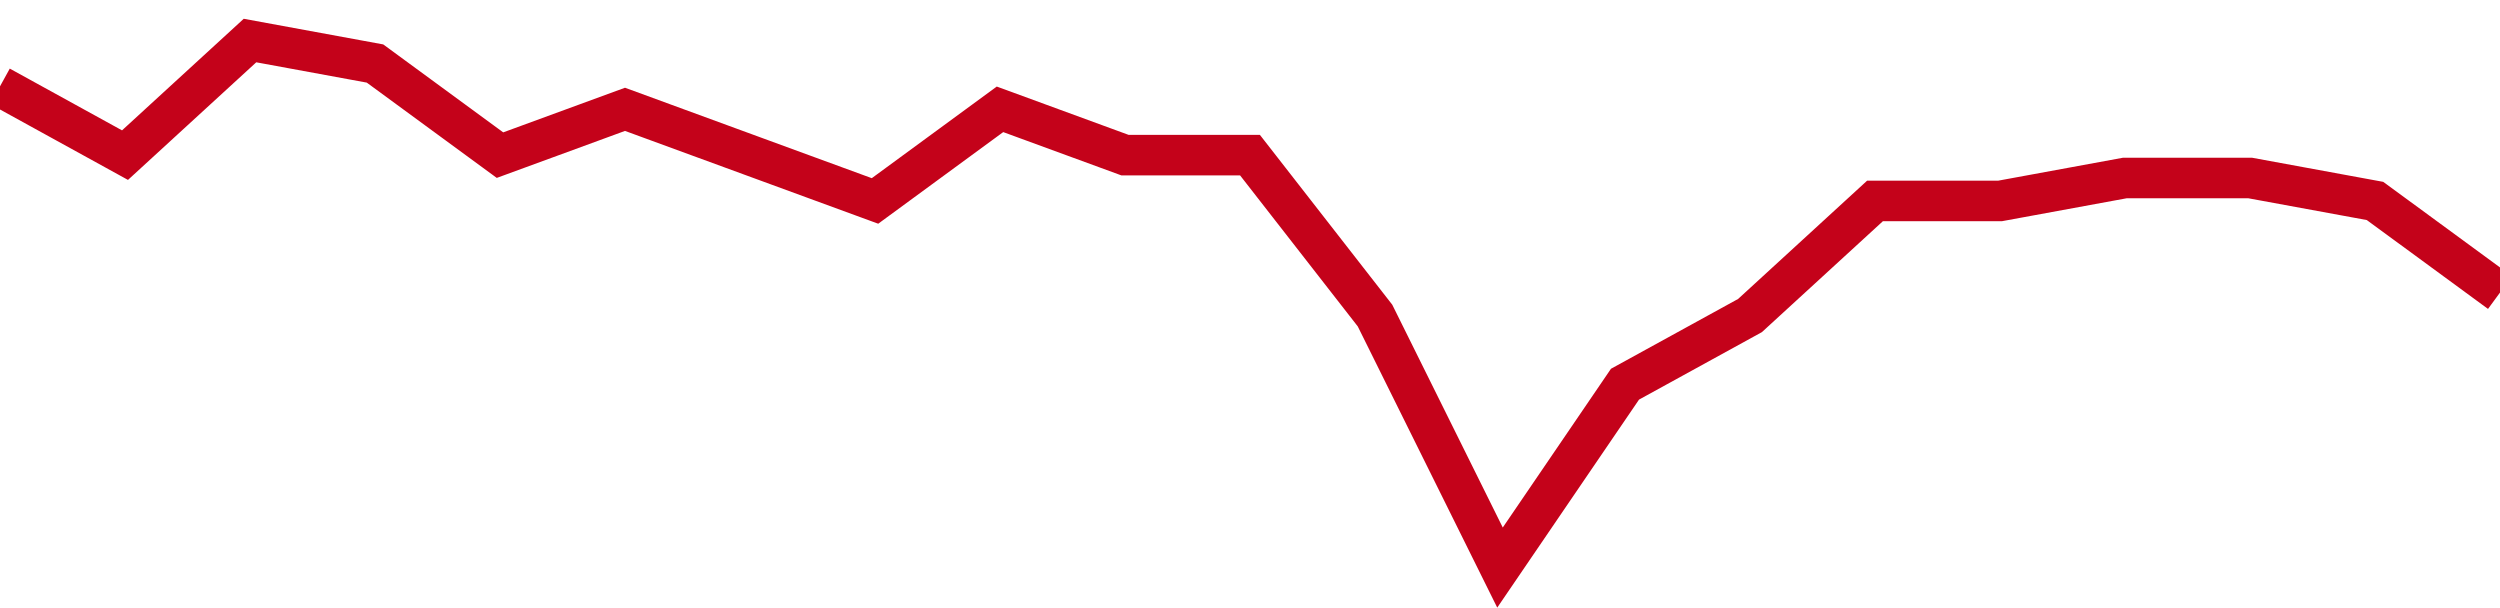 <!-- Generated with https://github.com/jxxe/sparkline/ --><svg viewBox="0 0 185 45" class="sparkline" xmlns="http://www.w3.org/2000/svg"><path class="sparkline--fill" d="M 0 6.39 L 0 6.39 L 9.25 11.48 L 18.5 3 L 27.75 4.7 L 37 11.48 L 46.25 8.09 L 55.5 11.48 L 64.75 14.87 L 74 8.09 L 83.25 11.48 L 92.5 11.48 L 101.75 23.35 L 111 42 L 120.25 28.43 L 129.5 23.35 L 138.75 14.87 L 148 14.87 L 157.25 13.17 L 166.5 13.17 L 175.75 14.87 L 185 21.65 V 45 L 0 45 Z" stroke="none" fill="none" ></path><path class="sparkline--line" d="M 0 6.39 L 0 6.39 L 9.25 11.48 L 18.5 3 L 27.75 4.7 L 37 11.48 L 46.25 8.09 L 55.5 11.48 L 64.75 14.87 L 74 8.09 L 83.25 11.48 L 92.5 11.48 L 101.75 23.35 L 111 42 L 120.25 28.43 L 129.5 23.35 L 138.75 14.87 L 148 14.87 L 157.25 13.17 L 166.5 13.17 L 175.75 14.87 L 185 21.65" fill="none" stroke-width="3" stroke="#C4021A" ></path></svg>